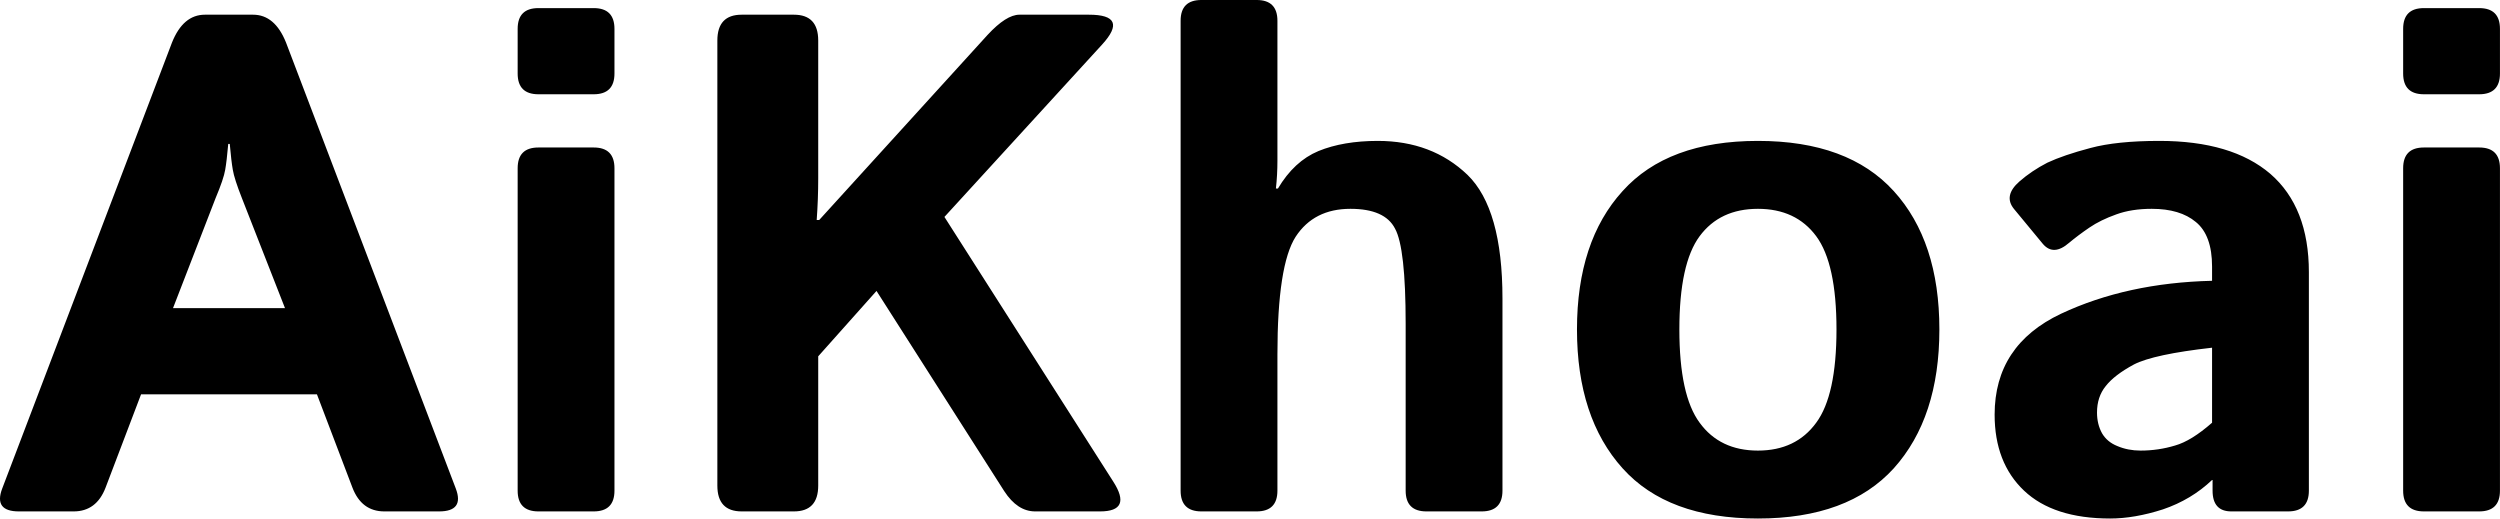 <svg data-v-423bf9ae="" xmlns="http://www.w3.org/2000/svg" viewBox="0 0 289.285 60" class="font"><!----><!----><!----><g data-v-423bf9ae="" id="fa3e9ade-0751-47b3-aa63-bfc7ebf10a42" fill="black" transform="matrix(5.865,0,0,5.865,-1.448,-19.003)"><path d="M1.70 13.33L0.62 13.33Q0.12 13.33 0.29 12.88L0.29 12.88L3.64 4.08Q3.86 3.53 4.29 3.53L4.29 3.53L5.24 3.53Q5.67 3.53 5.89 4.08L5.89 4.08L9.24 12.88Q9.41 13.33 8.91 13.33L8.91 13.33L7.83 13.33Q7.38 13.33 7.20 12.86L7.20 12.86L6.50 11.02L3.03 11.02L2.33 12.86Q2.15 13.33 1.70 13.33L1.70 13.33ZM4.50 7.15L3.66 9.32L5.87 9.32L5.02 7.15Q4.87 6.77 4.84 6.59Q4.81 6.42 4.78 6.08L4.78 6.08L4.75 6.08Q4.72 6.42 4.69 6.59Q4.66 6.77 4.50 7.15L4.50 7.15ZM11.96 13.33L10.87 13.33Q10.46 13.33 10.46 12.92L10.46 12.92L10.46 6.56Q10.46 6.15 10.87 6.15L10.87 6.15L11.96 6.15Q12.37 6.15 12.37 6.56L12.37 6.56L12.37 12.92Q12.37 13.33 11.96 13.33L11.96 13.33ZM11.96 5.10L10.87 5.10Q10.46 5.10 10.46 4.69L10.46 4.69L10.46 3.81Q10.46 3.40 10.87 3.40L10.87 3.40L11.96 3.40Q12.37 3.40 12.37 3.81L12.37 3.81L12.37 4.69Q12.37 5.10 11.96 5.10L11.96 5.10ZM15.91 13.33L14.88 13.33Q14.40 13.33 14.40 12.82L14.40 12.82L14.40 4.04Q14.40 3.53 14.88 3.53L14.88 3.53L15.91 3.53Q16.39 3.53 16.39 4.04L16.39 4.04L16.39 6.76Q16.39 7.17 16.36 7.58L16.36 7.58L16.41 7.58L19.73 3.93Q20.10 3.53 20.36 3.53L20.36 3.53L21.73 3.53Q22.53 3.53 21.99 4.12L21.99 4.12L18.88 7.52L22.21 12.74Q22.59 13.33 21.95 13.33L21.95 13.33L20.67 13.33Q20.32 13.33 20.06 12.93L20.06 12.93L17.54 8.98L16.39 10.27L16.39 12.82Q16.39 13.33 15.91 13.33L15.91 13.33ZM25.04 13.33L23.95 13.33Q23.54 13.33 23.54 12.92L23.54 12.92L23.54 3.65Q23.54 3.24 23.95 3.24L23.95 3.24L25.04 3.24Q25.45 3.24 25.45 3.65L25.45 3.65L25.45 6.41Q25.45 6.69 25.42 6.96L25.42 6.96L25.46 6.96Q25.78 6.42 26.26 6.22Q26.75 6.02 27.43 6.02L27.43 6.02Q28.50 6.02 29.20 6.69Q29.89 7.36 29.89 9.13L29.89 9.13L29.89 12.92Q29.89 13.33 29.48 13.33L29.48 13.33L28.39 13.33Q27.98 13.33 27.98 12.92L27.98 12.92L27.98 9.63Q27.98 8.13 27.77 7.75Q27.57 7.36 26.89 7.36L26.89 7.36Q26.17 7.36 25.81 7.91Q25.45 8.47 25.45 10.23L25.45 10.23L25.45 12.92Q25.45 13.33 25.04 13.33L25.04 13.33ZM31.36 9.74L31.36 9.74Q31.36 8.00 32.26 7.01Q33.15 6.02 34.93 6.02L34.93 6.02Q36.71 6.02 37.61 7.01Q38.51 8.00 38.51 9.74L38.51 9.74Q38.51 11.48 37.61 12.48Q36.71 13.47 34.93 13.47L34.93 13.47Q33.15 13.47 32.26 12.48Q31.36 11.48 31.36 9.74ZM33.38 9.74L33.38 9.74Q33.38 11.04 33.78 11.58Q34.18 12.13 34.93 12.13L34.93 12.13Q35.68 12.13 36.08 11.58Q36.48 11.04 36.48 9.74L36.48 9.74Q36.48 8.44 36.08 7.90Q35.68 7.36 34.93 7.36L34.93 7.36Q34.18 7.36 33.78 7.90Q33.38 8.44 33.38 9.74ZM39.60 11.42L39.60 11.42Q39.60 10.05 40.91 9.43Q42.21 8.82 43.89 8.78L43.89 8.78L43.89 8.50Q43.89 7.88 43.57 7.62Q43.26 7.36 42.70 7.36L42.70 7.36Q42.30 7.36 42.00 7.47Q41.69 7.58 41.47 7.73Q41.25 7.88 41.07 8.03L41.07 8.03Q40.76 8.30 40.55 8.05L40.55 8.05L39.98 7.36Q39.77 7.10 40.09 6.82L40.09 6.82Q40.33 6.61 40.64 6.45Q40.96 6.30 41.49 6.16Q42.01 6.02 42.85 6.02L42.85 6.02Q44.28 6.02 45.04 6.67Q45.80 7.33 45.80 8.61L45.80 8.61L45.80 12.92Q45.80 13.33 45.39 13.33L45.39 13.33L44.27 13.33Q43.90 13.33 43.90 12.92L43.90 12.92L43.90 12.71L43.89 12.71Q43.48 13.10 42.92 13.29Q42.36 13.47 41.88 13.47L41.88 13.47Q40.76 13.47 40.18 12.92Q39.60 12.37 39.60 11.42ZM41.62 11.38L41.62 11.38Q41.62 11.61 41.72 11.79Q41.82 11.96 42.02 12.04Q42.23 12.13 42.48 12.13L42.48 12.13Q42.83 12.13 43.16 12.03Q43.48 11.94 43.89 11.58L43.89 11.58L43.89 10.10Q42.74 10.23 42.35 10.43Q41.96 10.64 41.79 10.86Q41.62 11.07 41.62 11.38ZM49.16 13.33L48.07 13.33Q47.66 13.33 47.66 12.92L47.66 12.92L47.66 6.56Q47.66 6.15 48.07 6.15L48.07 6.15L49.16 6.15Q49.57 6.15 49.57 6.56L49.57 6.56L49.57 12.92Q49.57 13.33 49.16 13.33L49.16 13.33ZM49.16 5.10L48.07 5.10Q47.66 5.10 47.66 4.69L47.66 4.69L47.66 3.81Q47.66 3.40 48.07 3.40L48.07 3.40L49.16 3.40Q49.57 3.40 49.57 3.81L49.57 3.81L49.57 4.69Q49.57 5.10 49.16 5.10L49.16 5.10Z"></path></g><!----><!----></svg>